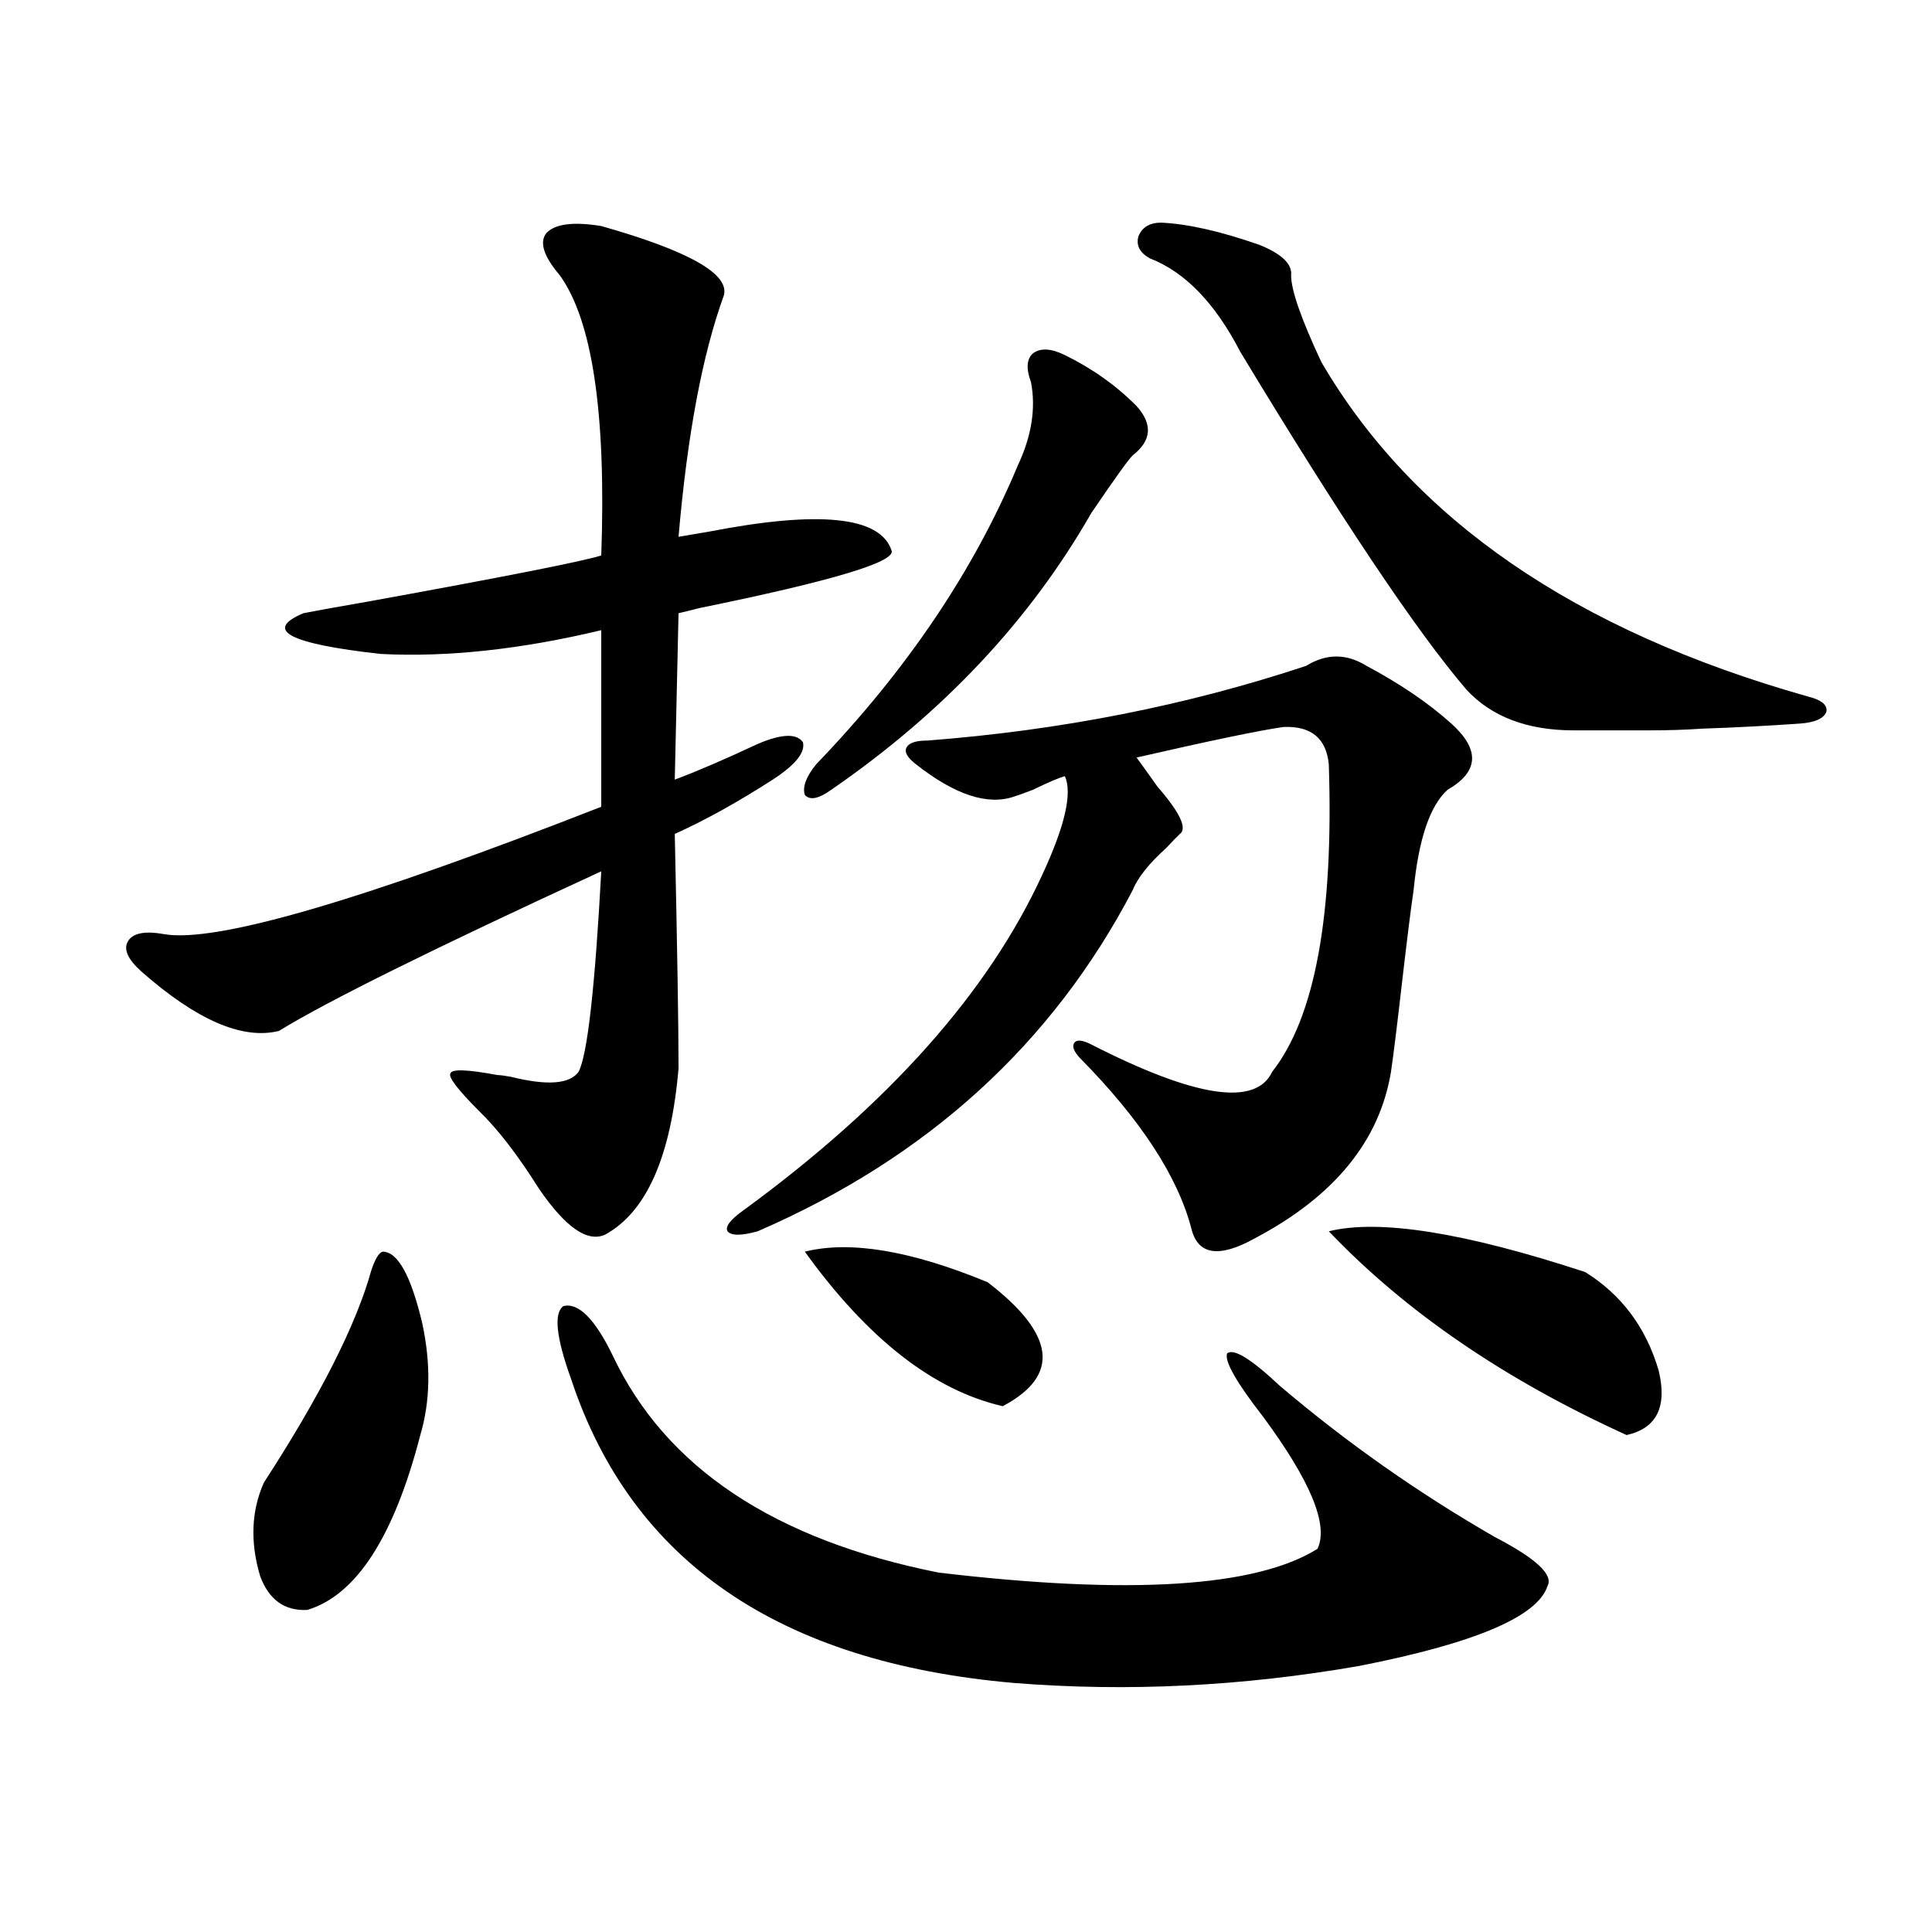 <?xml version="1.0" encoding="utf-8"?>
<!-- Generator: Adobe Illustrator 16.0.0, SVG Export Plug-In . SVG Version: 6.00 Build 0)  -->
<!DOCTYPE svg PUBLIC "-//W3C//DTD SVG 1.1//EN" "http://www.w3.org/Graphics/SVG/1.1/DTD/svg11.dtd">
<svg version="1.1" id="图层_1" xmlns="http://www.w3.org/2000/svg" xmlns:xlink="http://www.w3.org/1999/xlink" x="0px" y="0px"
	 width="1000px" height="1000px" viewBox="0 0 1000 1000" enable-background="new 0 0 1000 1000" xml:space="preserve">
<path d="M311.212,117c45.517,12.896,66.66,24.911,63.413,36.035c-11.067,30.474-18.872,72.07-23.414,124.805
	c3.247-0.577,8.445-1.456,15.609-2.637c57.224-11.124,88.778-7.91,94.632,9.668c2.591,5.864-30.579,15.82-99.51,29.883
	c-4.558,1.181-8.14,2.06-10.731,2.637l-1.951,86.133c11.052-4.093,25.365-10.245,42.926-18.457
	c12.347-5.273,20.152-5.562,23.414-0.879c1.296,5.273-3.902,11.728-15.609,19.336c-18.216,11.728-35.121,21.094-50.73,28.125
	c1.296,59.766,1.951,100.195,1.951,121.289c-3.902,45.703-16.585,74.419-38.048,86.133c-9.116,4.106-20.487-3.804-34.146-23.73
	c-11.067-17.578-21.463-31.05-31.219-40.43c-11.067-11.124-15.945-17.578-14.634-19.336c0.64-2.335,8.78-2.046,24.39,0.879
	c1.296,0,3.567,0.302,6.829,0.879c18.856,4.696,30.563,3.817,35.121-2.637c4.542-8.789,8.445-43.354,11.707-103.711
	c-86.507,39.853-142.115,67.388-166.825,82.617c-18.872,4.696-42.606-5.562-71.218-30.762c-7.165-6.44-9.436-11.714-6.829-15.82
	c2.591-4.093,8.78-5.273,18.536-3.516c26.661,4.696,102.101-17.276,226.336-65.918V326.18c-41.63,9.97-79.678,14.063-114.144,12.305
	c-47.484-5.273-60.822-12.305-39.999-21.094c5.854-1.167,17.225-3.214,34.146-6.152c70.882-12.882,110.881-20.792,119.997-23.73
	c2.591-73.237-4.558-121.577-21.463-145.02c-8.46-9.956-10.731-17.276-6.829-21.973C287.463,115.833,296.899,114.665,311.212,117z
	 M198.044,647.859c7.805,0,14.634,12.305,20.487,36.914c4.542,21.094,4.222,40.43-0.976,58.008
	c-13.658,52.734-33.17,82.905-58.535,90.527c-11.707,0.577-19.847-5.273-24.39-17.578c-5.213-17.578-4.558-33.687,1.951-48.34
	c29.268-45.112,47.804-81.738,55.608-109.863C194.142,651.677,196.093,648.45,198.044,647.859z M317.066,701.473
	c27.316,58.008,83.565,95.513,168.776,112.5c98.854,11.714,164.219,7.608,196.093-12.305c5.854-12.305-3.582-35.156-28.292-68.555
	c-13.658-17.578-19.847-28.413-18.536-32.52c3.247-2.925,12.347,2.637,27.316,16.699c34.466,29.306,71.538,55.371,111.217,78.223
	c21.463,11.138,30.563,19.638,27.316,25.488c-5.213,15.82-37.728,29.581-97.559,41.309c-60.486,10.547-119.997,13.472-178.532,8.789
	c-121.628-10.547-198.044-62.979-229.263-157.324c-7.805-21.671-9.116-34.277-3.902-37.793
	C299.505,674.227,307.95,682.728,317.066,701.473z M676.082,344.637c10.396-6.44,20.807-6.44,31.219,0
	c17.561,9.38,32.194,19.336,43.901,29.883c14.954,13.485,14.299,24.911-1.951,34.277c-9.115,8.212-14.969,25.488-17.561,51.855
	c-1.311,8.789-3.262,24.321-5.854,46.582c-2.607,22.852-4.558,38.672-5.854,47.461c-5.854,35.747-29.268,64.462-70.242,86.133
	c-18.871,10.547-29.923,8.789-33.17-5.273c-7.164-26.944-26.341-56.25-57.56-87.891c-3.262-3.516-4.238-6.152-2.927-7.91
	c1.296-1.758,4.222-1.456,8.78,0.879c53.977,27.548,85.196,32.231,93.656,14.063c22.103-28.125,31.859-81.147,29.268-159.082
	c-1.311-13.472-9.115-19.913-23.414-19.336c-12.363,1.758-37.728,7.031-76.096,15.82c2.592,3.516,6.174,8.501,10.731,14.941
	c11.707,13.485,15.609,21.685,11.707,24.609c-1.311,1.181-3.582,3.516-6.829,7.031c-9.115,8.212-14.969,15.532-17.561,21.973
	c-41.63,79.692-106.339,138.579-194.142,176.66c-8.46,2.349-13.658,2.349-15.609,0c-1.311-2.335,1.296-5.851,7.805-10.547
	c75.44-55.069,127.146-113.077,155.118-174.023c11.707-25.187,15.609-42.188,11.707-50.977c-2.607,0.591-8.14,2.938-16.585,7.031
	c-4.558,1.758-7.805,2.938-9.756,3.516c-13.658,4.696-30.579-0.879-50.73-16.699c-4.558-3.516-6.189-6.44-4.878-8.789
	c1.296-2.335,4.878-3.516,10.731-3.516C548.92,378.035,614.284,365.153,676.082,344.637z M526.817,240.926
	c7.149-15.229,9.421-29.581,6.829-43.066c-2.607-7.031-2.286-12.003,0.976-14.941c3.902-2.925,9.421-2.637,16.585,0.879
	c14.299,7.031,26.661,15.82,37.072,26.367c8.445,9.38,7.805,17.88-1.951,25.488c-1.951,1.758-9.115,11.728-21.463,29.883
	c-31.874,55.673-76.751,103.423-134.631,143.262c-6.509,4.696-11.067,5.575-13.658,2.637c-1.311-4.093,0.64-9.366,5.854-15.82
	C469.257,346.985,504.043,295.418,526.817,240.926z M416.576,647.859c23.414-5.851,54.953-0.577,94.632,15.82
	c35.121,26.958,37.713,48.34,7.805,64.16C483.236,719.642,449.09,692.985,416.576,647.859z M600.961,115.242
	c13.658,0.591,30.563,4.395,50.73,11.426c11.707,4.696,17.225,9.97,16.585,15.82c0,7.622,5.198,22.563,15.609,44.824
	c47.469,81.45,131.369,139.169,251.701,173.145c7.149,1.758,10.396,4.395,9.756,7.91c-1.311,3.516-5.854,5.575-13.658,6.152
	c-16.92,1.181-33.825,2.06-50.73,2.637c-8.46,0.591-17.561,0.879-27.316,0.879c-8.46,0-21.463,0-39.023,0
	c-24.07,0-42.606-7.031-55.608-21.094c-26.021-30.46-65.044-88.77-117.07-174.902c-13.018-25.187-28.627-41.309-46.828-48.34
	c-5.213-2.925-7.164-6.729-5.854-11.426C591.206,117.591,595.108,115.242,600.961,115.242z M820.468,658.406
	c18.856,11.728,31.539,28.716,38.048,50.977c4.543,18.759-0.976,29.883-16.585,33.398
	c-63.093-28.702-114.479-63.858-154.143-105.469C713.794,630.872,758.031,637.903,820.468,658.406z"/>
</svg>
